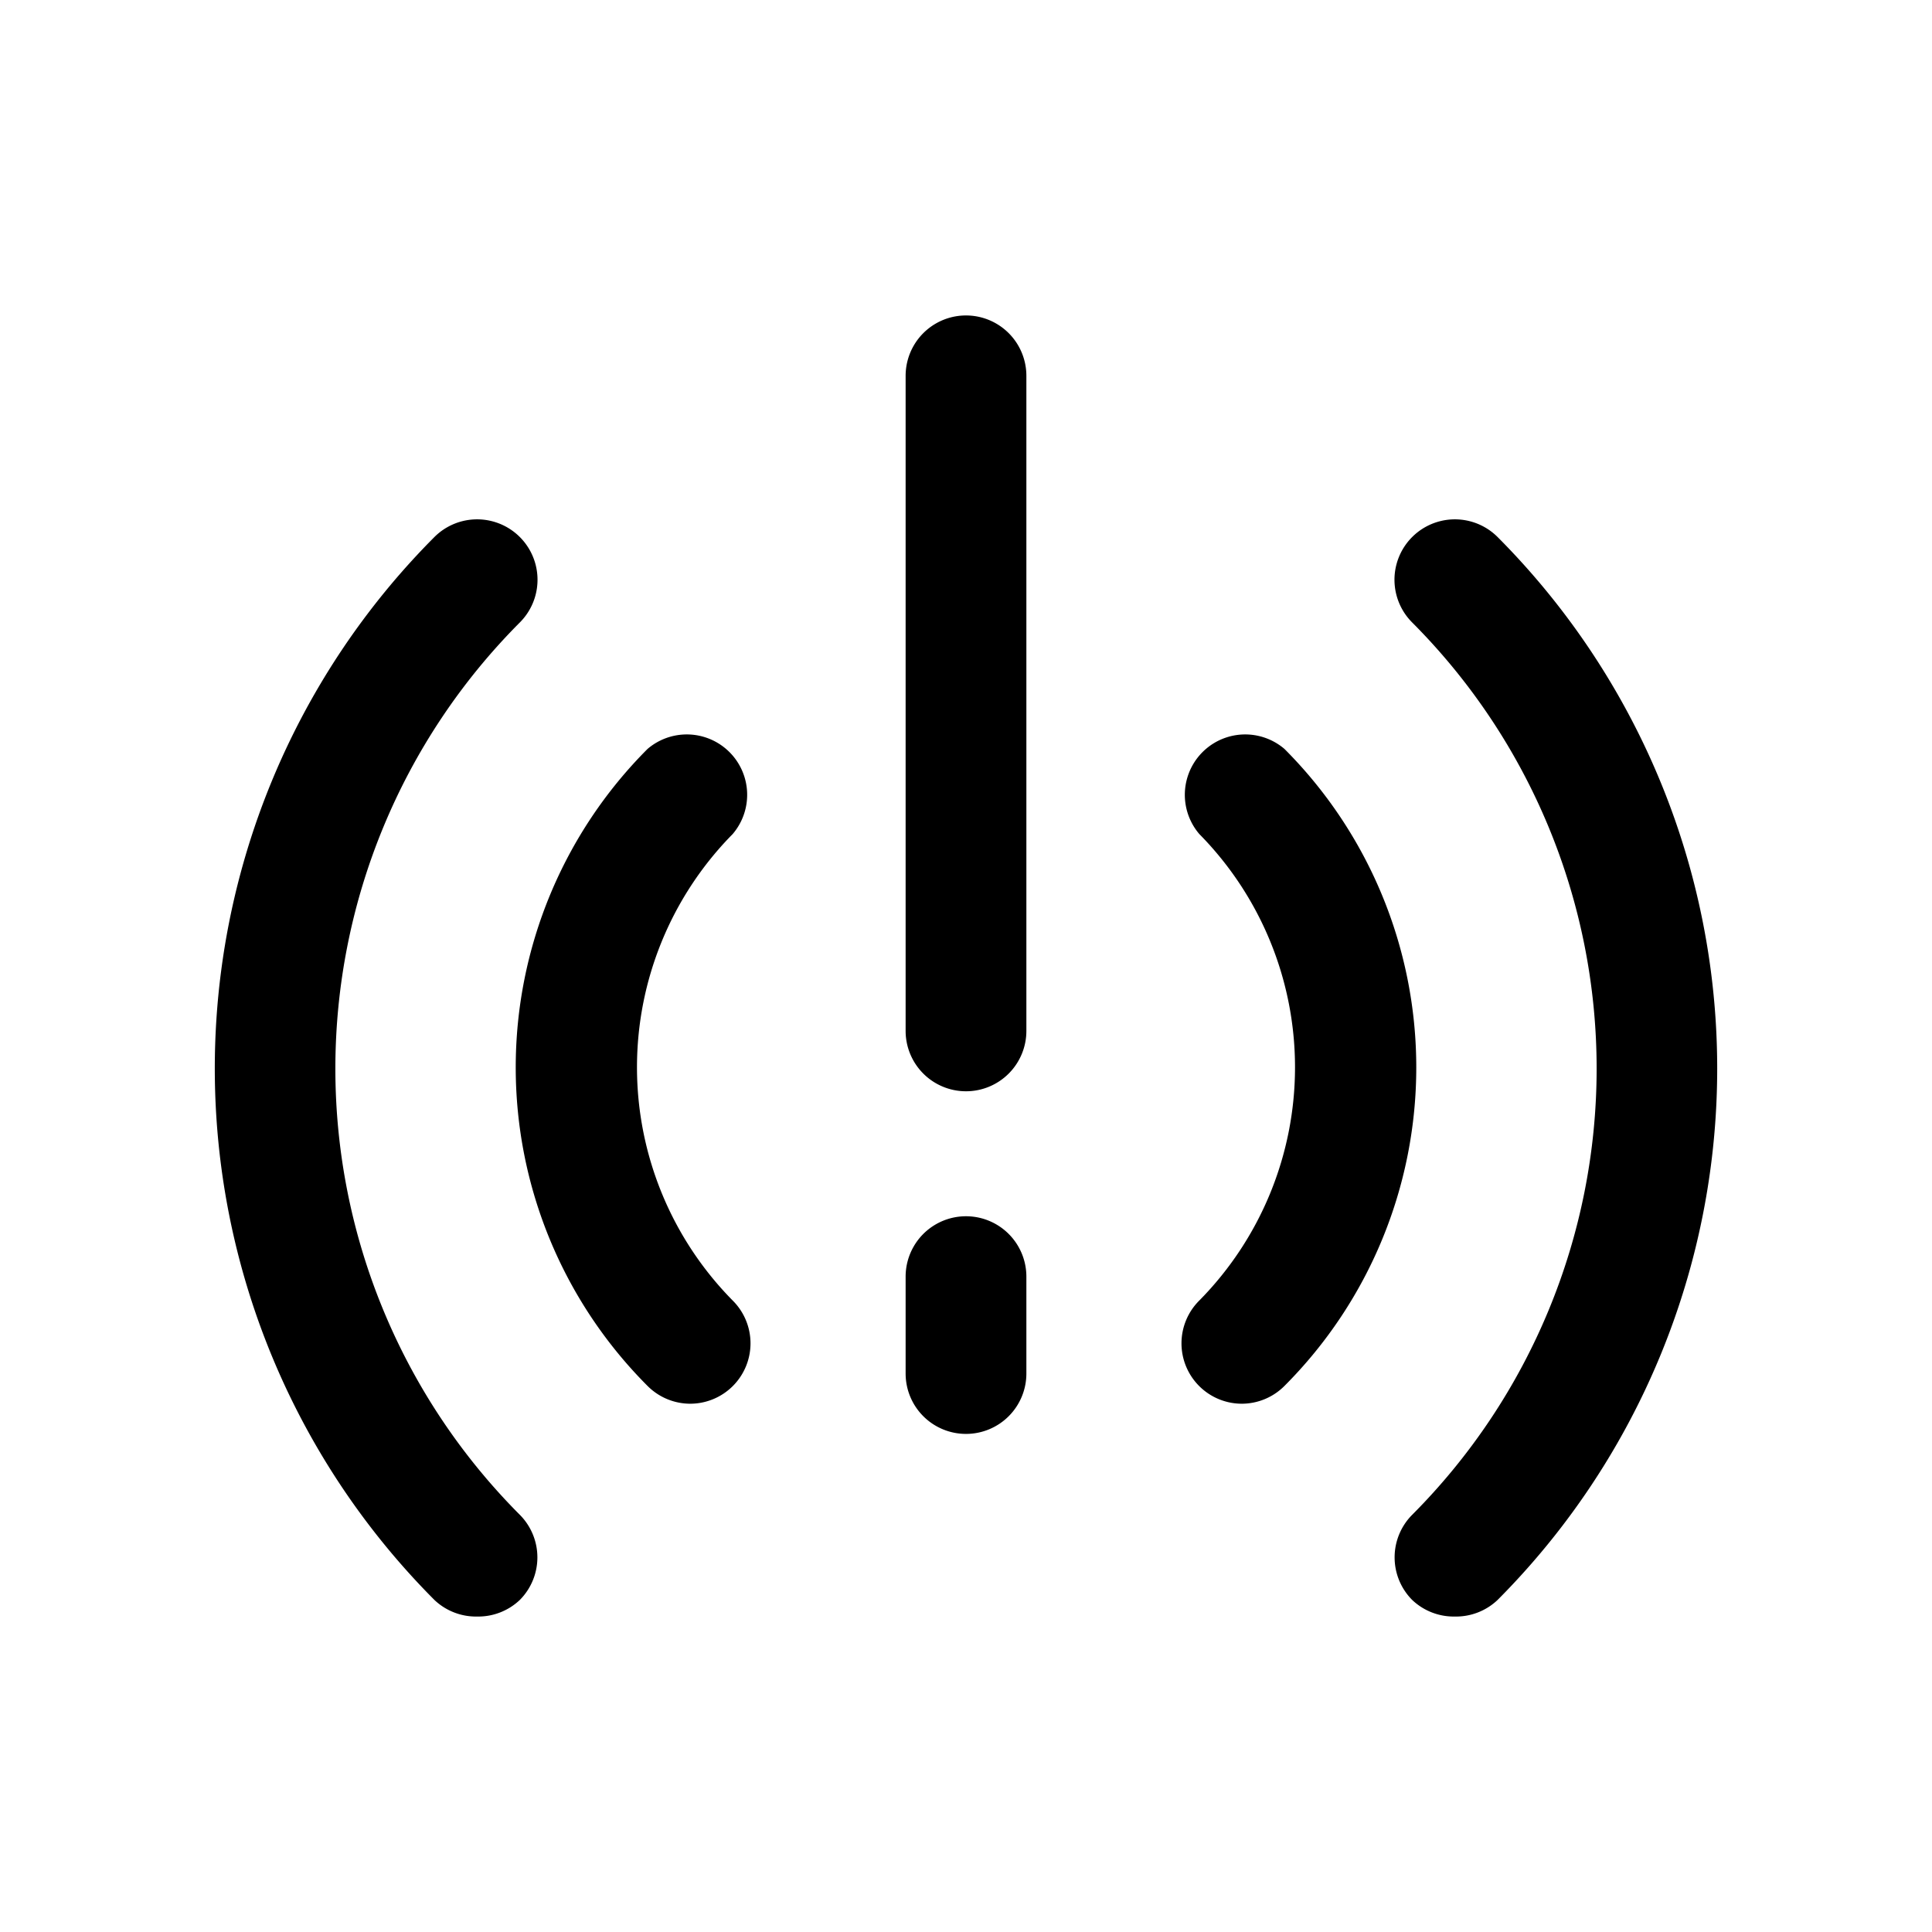 <?xml version="1.0" ?>
<svg fill="#000000" width="800px" height="800px" viewBox="0 0 64 64" data-name="Layer 1" id="Layer_1" xmlns="http://www.w3.org/2000/svg"><title/><path d="M22.86,46.5a2,2,0,0,1-1.41-.59,14.93,14.93,0,0,1,0-21.1,2,2,0,0,1,2.82,2.82,11,11,0,0,0,0,15.45,2,2,0,0,1-1.41,3.42Z"/><path d="M41.14,46.5a2,2,0,0,1-1.41-3.42,11,11,0,0,0,0-15.45,2,2,0,0,1,2.82-2.82,14.93,14.93,0,0,1,0,21.1A2,2,0,0,1,41.14,46.5Z"/><path d="M15.81,53.55A2,2,0,0,1,14.39,53a24.94,24.94,0,0,1,0-35.21,2,2,0,0,1,2.83,2.83,20.93,20.93,0,0,0,0,29.56,2,2,0,0,1,0,2.82A2,2,0,0,1,15.81,53.55Z"/><path d="M48.19,53.55A2,2,0,0,1,46.78,53a2,2,0,0,1,0-2.82,20.93,20.93,0,0,0,0-29.56,2,2,0,0,1,2.83-2.83,24.94,24.94,0,0,1,0,35.21A2,2,0,0,1,48.19,53.55Z"/><path d="M32,36.15a2,2,0,0,1-2-2V12.45a2,2,0,0,1,4,0v21.7A2,2,0,0,1,32,36.15Z"/><path d="M32,47.5a2,2,0,0,1-2-2V42.29a2,2,0,1,1,4,0V45.5A2,2,0,0,1,32,47.5Z"/></svg>